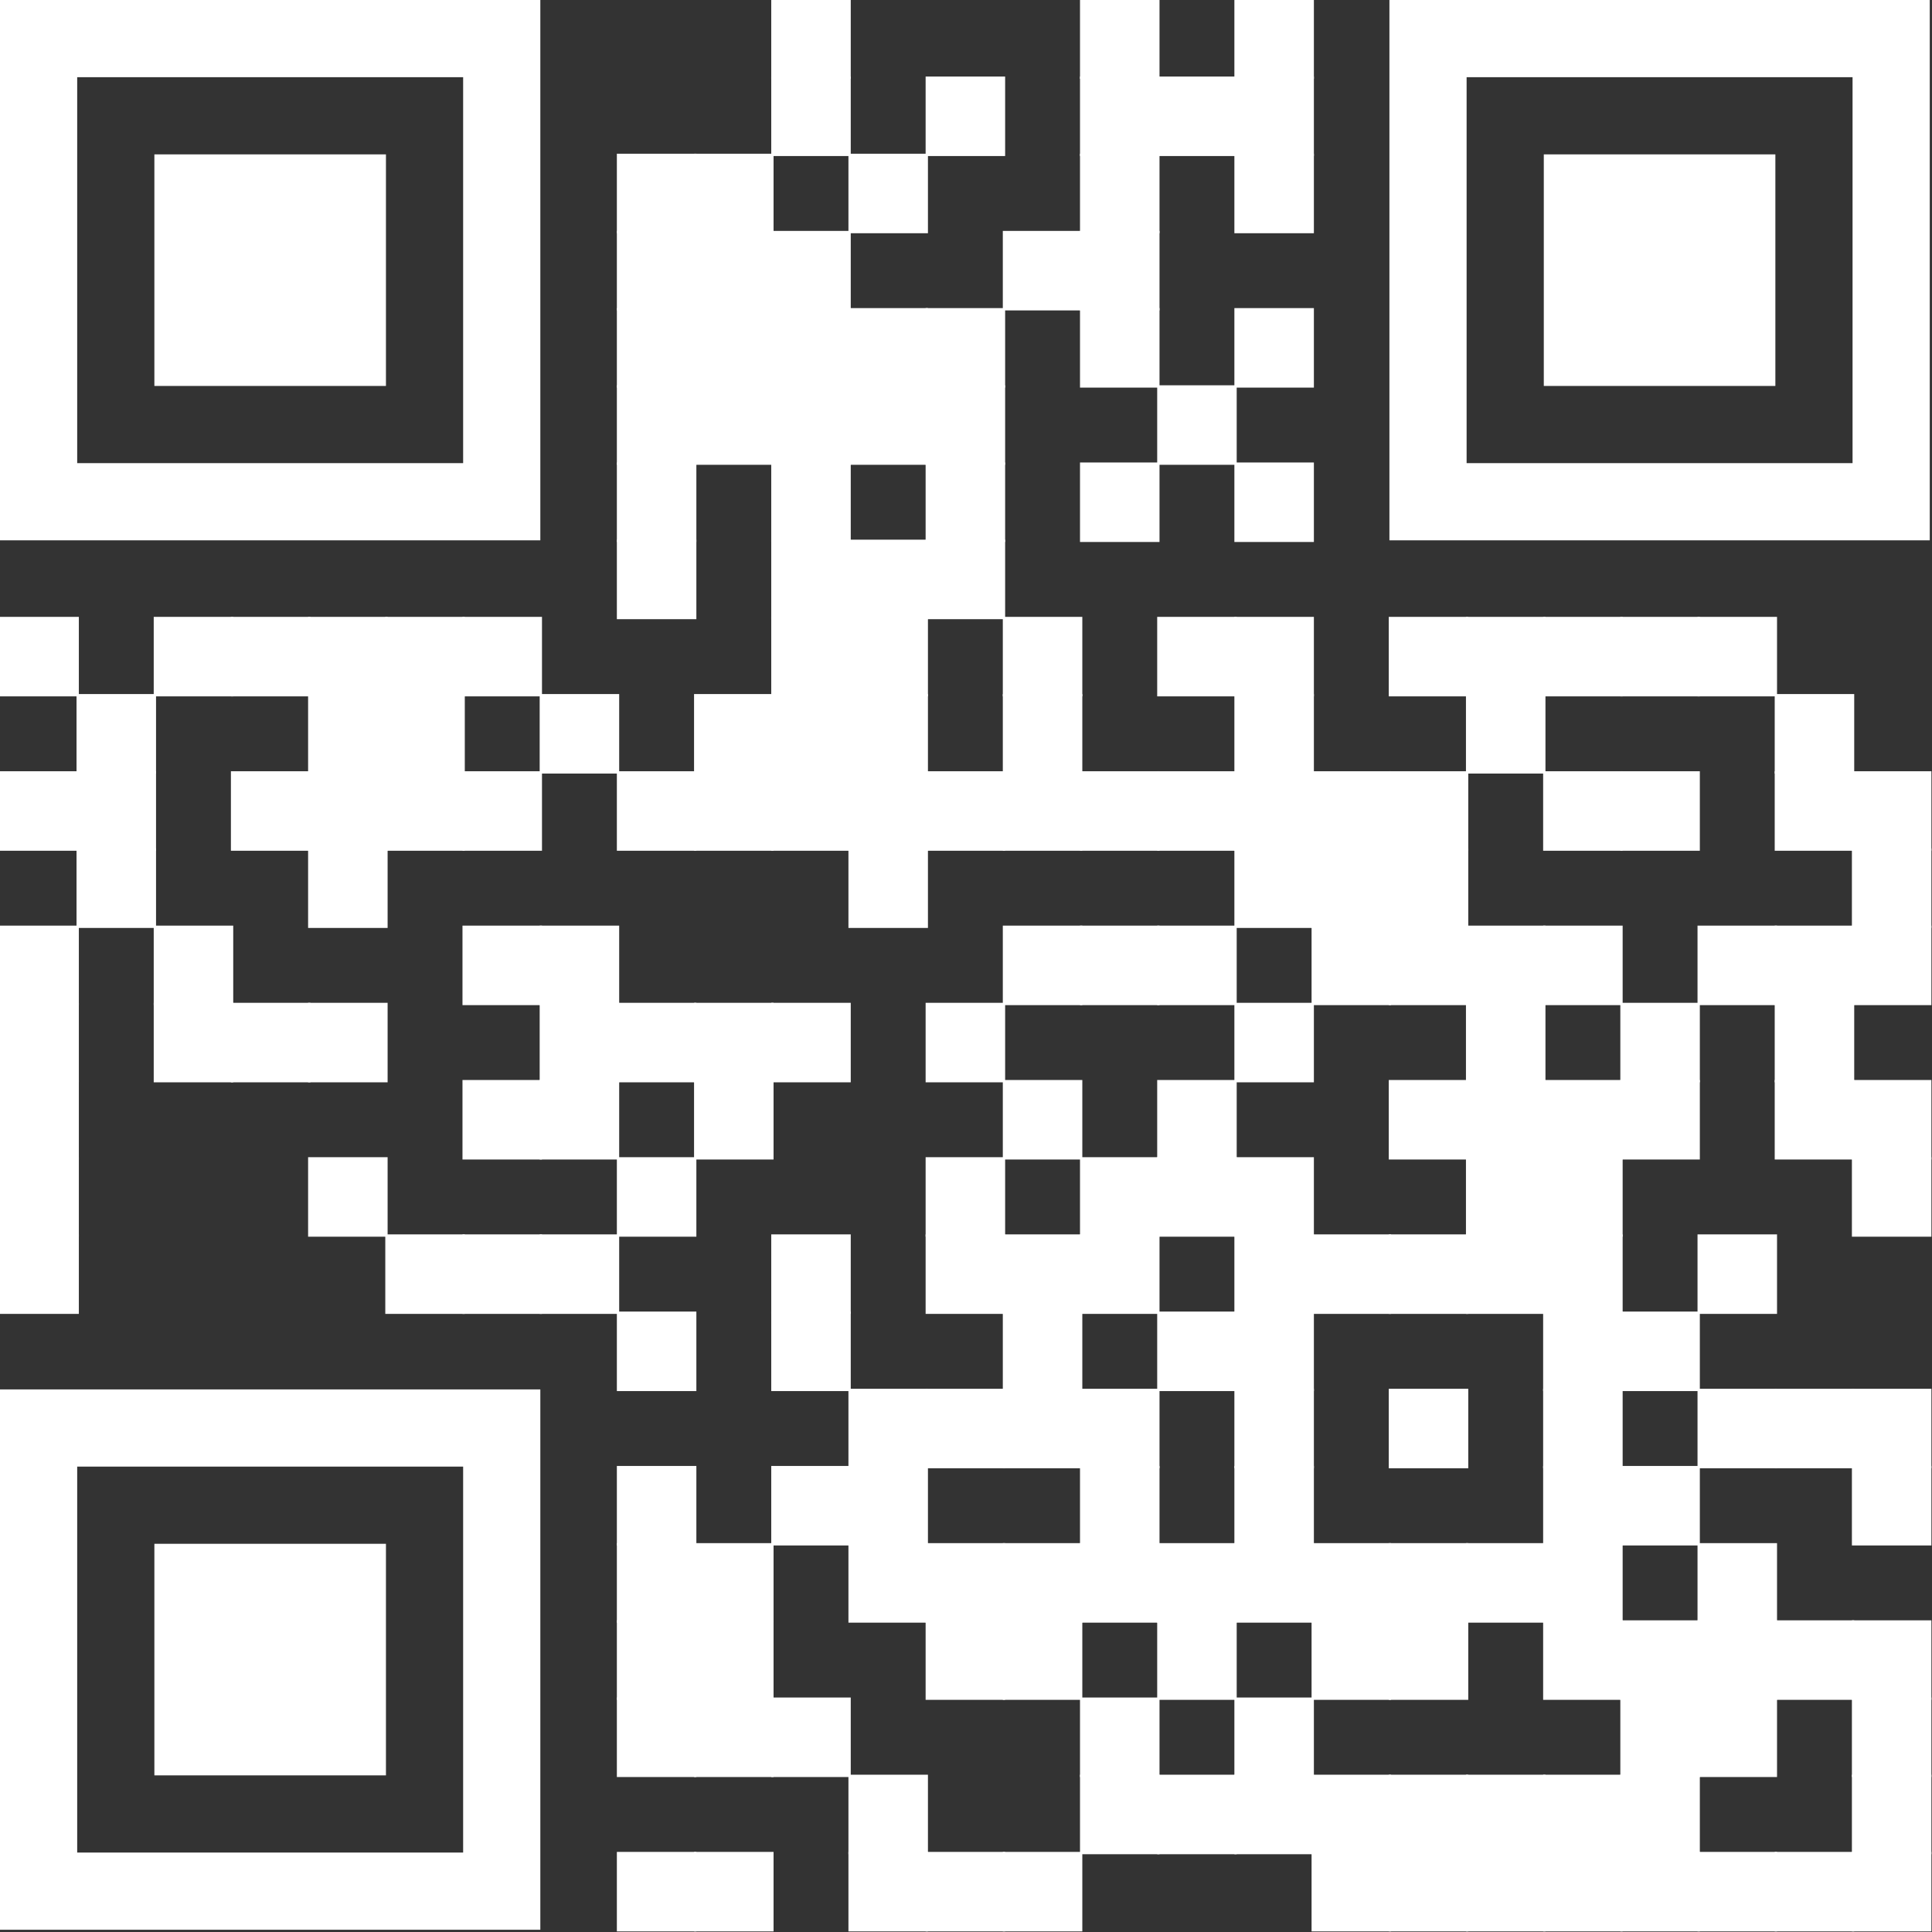 <?xml version="1.0" encoding="utf-8"?>
<!-- Generator: Adobe Illustrator 26.5.0, SVG Export Plug-In . SVG Version: 6.00 Build 0)  -->
<svg version="1.1" id="Layer_1" xmlns="http://www.w3.org/2000/svg" xmlns:xlink="http://www.w3.org/1999/xlink" x="0px" y="0px"
	 width="600.7px" height="600.7px" viewBox="0 0 600.7 600.7" style="enable-background:new 0 0 600.7 600.7;" xml:space="preserve"
	>
<rect x="0" y="0" width="600.7" height="600.7" fill="#333333" stroke="none"/>
<style type="text/css">
	.st0{fill:#FFFFFF;}
</style>
<g>
	<g transform="translate(288,48) scale(4.12)">
		<rect x="-11.7" y="-11.7" class="st0" width="6" height="6"/>
	</g>
	<g transform="translate(384,48) scale(4.12)">
		<rect x="-11.7" y="-11.7" class="st0" width="6" height="6"/>
	</g>
	<g transform="translate(432,48) scale(4.12)">
		<rect x="-11.7" y="-11.7" class="st0" width="6" height="6"/>
	</g>
	<g transform="translate(288,72) scale(4.12)">
		<rect x="-11.7" y="-11.7" class="st0" width="6" height="6"/>
	</g>
	<g transform="translate(336,72) scale(4.12)">
		<rect x="-11.7" y="-11.7" class="st0" width="6" height="6"/>
	</g>
	<g transform="translate(384,72) scale(4.12)">
		<rect x="-11.7" y="-11.7" class="st0" width="6" height="6"/>
	</g>
	<g transform="translate(408,72) scale(4.12)">
		<rect x="-11.7" y="-11.7" class="st0" width="6" height="6"/>
	</g>
	<g transform="translate(432,72) scale(4.12)">
		<rect x="-11.7" y="-11.7" class="st0" width="6" height="6"/>
	</g>
	<g transform="translate(240,96) scale(4.12)">
		<rect x="-11.7" y="-11.7" class="st0" width="6" height="6"/>
	</g>
	<g transform="translate(264,96) scale(4.12)">
		<rect x="-11.7" y="-11.7" class="st0" width="6" height="6"/>
	</g>
	<g transform="translate(312,96) scale(4.12)">
		<rect x="-11.7" y="-11.7" class="st0" width="6" height="6"/>
	</g>
	<g transform="translate(384,96) scale(4.12)">
		<rect x="-11.7" y="-11.7" class="st0" width="6" height="6"/>
	</g>
	<g transform="translate(432,96) scale(4.12)">
		<rect x="-11.7" y="-11.7" class="st0" width="6" height="6"/>
	</g>
	<g transform="translate(240,120) scale(4.12)">
		<rect x="-11.7" y="-11.7" class="st0" width="6" height="6"/>
	</g>
	<g transform="translate(264,120) scale(4.12)">
		<rect x="-11.7" y="-11.7" class="st0" width="6" height="6"/>
	</g>
	<g transform="translate(288,120) scale(4.12)">
		<rect x="-11.7" y="-11.7" class="st0" width="6" height="6"/>
	</g>
	<g transform="translate(360,120) scale(4.12)">
		<rect x="-11.7" y="-11.7" class="st0" width="6" height="6"/>
	</g>
	<g transform="translate(384,120) scale(4.12)">
		<rect x="-11.7" y="-11.7" class="st0" width="6" height="6"/>
	</g>
	<g transform="translate(240,144) scale(4.12)">
		<rect x="-11.7" y="-11.7" class="st0" width="6" height="6"/>
	</g>
	<g transform="translate(264,144) scale(4.12)">
		<rect x="-11.7" y="-11.7" class="st0" width="6" height="6"/>
	</g>
	<g transform="translate(288,144) scale(4.12)">
		<rect x="-11.7" y="-11.7" class="st0" width="6" height="6"/>
	</g>
	<g transform="translate(312,144) scale(4.12)">
		<rect x="-11.7" y="-11.7" class="st0" width="6" height="6"/>
	</g>
	<g transform="translate(336,144) scale(4.12)">
		<rect x="-11.7" y="-11.7" class="st0" width="6" height="6"/>
	</g>
	<g transform="translate(384,144) scale(4.12)">
		<rect x="-11.7" y="-11.7" class="st0" width="6" height="6"/>
	</g>
	<g transform="translate(432,144) scale(4.12)">
		<rect x="-11.7" y="-11.7" class="st0" width="6" height="6"/>
	</g>
	<g transform="translate(240,168) scale(4.12)">
		<rect x="-11.7" y="-11.7" class="st0" width="6" height="6"/>
	</g>
	<g transform="translate(264,168) scale(4.12)">
		<rect x="-11.7" y="-11.7" class="st0" width="6" height="6"/>
	</g>
	<g transform="translate(288,168) scale(4.12)">
		<rect x="-11.7" y="-11.7" class="st0" width="6" height="6"/>
	</g>
	<g transform="translate(312,168) scale(4.12)">
		<rect x="-11.7" y="-11.7" class="st0" width="6" height="6"/>
	</g>
	<g transform="translate(336,168) scale(4.12)">
		<rect x="-11.7" y="-11.7" class="st0" width="6" height="6"/>
	</g>
	<g transform="translate(408,168) scale(4.12)">
		<rect x="-11.7" y="-11.7" class="st0" width="6" height="6"/>
	</g>
	<g transform="translate(240,192) scale(4.12)">
		<rect x="-11.7" y="-11.7" class="st0" width="6" height="6"/>
	</g>
	<g transform="translate(288,192) scale(4.12)">
		<rect x="-11.7" y="-11.7" class="st0" width="6" height="6"/>
	</g>
	<g transform="translate(336,192) scale(4.12)">
		<rect x="-11.7" y="-11.7" class="st0" width="6" height="6"/>
	</g>
	<g transform="translate(384,192) scale(4.12)">
		<rect x="-11.7" y="-11.7" class="st0" width="6" height="6"/>
	</g>
	<g transform="translate(432,192) scale(4.12)">
		<rect x="-11.7" y="-11.7" class="st0" width="6" height="6"/>
	</g>
	<g transform="translate(240,216) scale(4.12)">
		<rect x="-11.7" y="-11.7" class="st0" width="6" height="6"/>
	</g>
	<g transform="translate(288,216) scale(4.12)">
		<rect x="-11.7" y="-11.7" class="st0" width="6" height="6"/>
	</g>
	<g transform="translate(312,216) scale(4.12)">
		<rect x="-11.7" y="-11.7" class="st0" width="6" height="6"/>
	</g>
	<g transform="translate(336,216) scale(4.12)">
		<rect x="-11.7" y="-11.7" class="st0" width="6" height="6"/>
	</g>
	<g transform="translate(48,240) scale(4.12)">
		<rect x="-11.7" y="-11.7" class="st0" width="6" height="6"/>
	</g>
	<g transform="translate(96,240) scale(4.12)">
		<rect x="-11.7" y="-11.7" class="st0" width="6" height="6"/>
	</g>
	<g transform="translate(120,240) scale(4.12)">
		<rect x="-11.7" y="-11.7" class="st0" width="6" height="6"/>
	</g>
	<g transform="translate(144,240) scale(4.12)">
		<rect x="-11.7" y="-11.7" class="st0" width="6" height="6"/>
	</g>
	<g transform="translate(168,240) scale(4.12)">
		<rect x="-11.7" y="-11.7" class="st0" width="6" height="6"/>
	</g>
	<g transform="translate(192,240) scale(4.12)">
		<rect x="-11.7" y="-11.7" class="st0" width="6" height="6"/>
	</g>
	<g transform="translate(288,240) scale(4.12)">
		<rect x="-11.7" y="-11.7" class="st0" width="6" height="6"/>
	</g>
	<g transform="translate(312,240) scale(4.12)">
		<rect x="-11.7" y="-11.7" class="st0" width="6" height="6"/>
	</g>
	<g transform="translate(360,240) scale(4.12)">
		<rect x="-11.7" y="-11.7" class="st0" width="6" height="6"/>
	</g>
	<g transform="translate(408,240) scale(4.12)">
		<rect x="-11.7" y="-11.7" class="st0" width="6" height="6"/>
	</g>
	<g transform="translate(432,240) scale(4.12)">
		<rect x="-11.7" y="-11.7" class="st0" width="6" height="6"/>
	</g>
	<g transform="translate(480,240) scale(4.12)">
		<rect x="-11.7" y="-11.7" class="st0" width="6" height="6"/>
	</g>
	<g transform="translate(504,240) scale(4.12)">
		<rect x="-11.7" y="-11.7" class="st0" width="6" height="6"/>
	</g>
	<g transform="translate(528,240) scale(4.12)">
		<rect x="-11.7" y="-11.7" class="st0" width="6" height="6"/>
	</g>
	<g transform="translate(552,240) scale(4.12)">
		<rect x="-11.7" y="-11.7" class="st0" width="6" height="6"/>
	</g>
	<g transform="translate(576,240) scale(4.12)">
		<rect x="-11.7" y="-11.7" class="st0" width="6" height="6"/>
	</g>
	<g transform="translate(72,264) scale(4.12)">
		<rect x="-11.7" y="-11.7" class="st0" width="6" height="6"/>
	</g>
	<g transform="translate(144,264) scale(4.12)">
		<rect x="-11.7" y="-11.7" class="st0" width="6" height="6"/>
	</g>
	<g transform="translate(168,264) scale(4.12)">
		<rect x="-11.7" y="-11.7" class="st0" width="6" height="6"/>
	</g>
	<g transform="translate(216,264) scale(4.12)">
		<rect x="-11.7" y="-11.7" class="st0" width="6" height="6"/>
	</g>
	<g transform="translate(264,264) scale(4.12)">
		<rect x="-11.7" y="-11.7" class="st0" width="6" height="6"/>
	</g>
	<g transform="translate(288,264) scale(4.12)">
		<rect x="-11.7" y="-11.7" class="st0" width="6" height="6"/>
	</g>
	<g transform="translate(312,264) scale(4.12)">
		<rect x="-11.7" y="-11.7" class="st0" width="6" height="6"/>
	</g>
	<g transform="translate(360,264) scale(4.12)">
		<rect x="-11.7" y="-11.7" class="st0" width="6" height="6"/>
	</g>
	<g transform="translate(432,264) scale(4.12)">
		<rect x="-11.7" y="-11.7" class="st0" width="6" height="6"/>
	</g>
	<g transform="translate(504,264) scale(4.12)">
		<rect x="-11.7" y="-11.7" class="st0" width="6" height="6"/>
	</g>
	<g transform="translate(600,264) scale(4.12)">
		<rect x="-11.7" y="-11.7" class="st0" width="6" height="6"/>
	</g>
	<g transform="translate(48,288) scale(4.12)">
		<rect x="-11.7" y="-11.7" class="st0" width="6" height="6"/>
	</g>
	<g transform="translate(72,288) scale(4.12)">
		<rect x="-11.7" y="-11.7" class="st0" width="6" height="6"/>
	</g>
	<g transform="translate(120,288) scale(4.12)">
		<rect x="-11.7" y="-11.7" class="st0" width="6" height="6"/>
	</g>
	<g transform="translate(144,288) scale(4.12)">
		<rect x="-11.7" y="-11.7" class="st0" width="6" height="6"/>
	</g>
	<g transform="translate(168,288) scale(4.12)">
		<rect x="-11.7" y="-11.7" class="st0" width="6" height="6"/>
	</g>
	<g transform="translate(192,288) scale(4.12)">
		<rect x="-11.7" y="-11.7" class="st0" width="6" height="6"/>
	</g>
	<g transform="translate(240,288) scale(4.12)">
		<rect x="-11.7" y="-11.7" class="st0" width="6" height="6"/>
	</g>
	<g transform="translate(264,288) scale(4.12)">
		<rect x="-11.7" y="-11.7" class="st0" width="6" height="6"/>
	</g>
	<g transform="translate(288,288) scale(4.12)">
		<rect x="-11.7" y="-11.7" class="st0" width="6" height="6"/>
	</g>
	<g transform="translate(312,288) scale(4.12)">
		<rect x="-11.7" y="-11.7" class="st0" width="6" height="6"/>
	</g>
	<g transform="translate(336,288) scale(4.12)">
		<rect x="-11.7" y="-11.7" class="st0" width="6" height="6"/>
	</g>
	<g transform="translate(360,288) scale(4.12)">
		<rect x="-11.7" y="-11.7" class="st0" width="6" height="6"/>
	</g>
	<g transform="translate(384,288) scale(4.12)">
		<rect x="-11.7" y="-11.7" class="st0" width="6" height="6"/>
	</g>
	<g transform="translate(408,288) scale(4.12)">
		<rect x="-11.7" y="-11.7" class="st0" width="6" height="6"/>
	</g>
	<g transform="translate(432,288) scale(4.12)">
		<rect x="-11.7" y="-11.7" class="st0" width="6" height="6"/>
	</g>
	<g transform="translate(456,288) scale(4.12)">
		<rect x="-11.7" y="-11.7" class="st0" width="6" height="6"/>
	</g>
	<g transform="translate(480,288) scale(4.12)">
		<rect x="-11.7" y="-11.7" class="st0" width="6" height="6"/>
	</g>
	<g transform="translate(528,288) scale(4.12)">
		<rect x="-11.7" y="-11.7" class="st0" width="6" height="6"/>
	</g>
	<g transform="translate(552,288) scale(4.12)">
		<rect x="-11.7" y="-11.7" class="st0" width="6" height="6"/>
	</g>
	<g transform="translate(600,288) scale(4.12)">
		<rect x="-11.7" y="-11.7" class="st0" width="6" height="6"/>
	</g>
	<g transform="translate(624,288) scale(4.12)">
		<rect x="-11.7" y="-11.7" class="st0" width="6" height="6"/>
	</g>
	<g transform="translate(72,312) scale(4.12)">
		<rect x="-11.7" y="-11.7" class="st0" width="6" height="6"/>
	</g>
	<g transform="translate(144,312) scale(4.12)">
		<rect x="-11.7" y="-11.7" class="st0" width="6" height="6"/>
	</g>
	<g transform="translate(312,312) scale(4.12)">
		<rect x="-11.7" y="-11.7" class="st0" width="6" height="6"/>
	</g>
	<g transform="translate(432,312) scale(4.12)">
		<rect x="-11.7" y="-11.7" class="st0" width="6" height="6"/>
	</g>
	<g transform="translate(456,312) scale(4.12)">
		<rect x="-11.7" y="-11.7" class="st0" width="6" height="6"/>
	</g>
	<g transform="translate(480,312) scale(4.12)">
		<rect x="-11.7" y="-11.7" class="st0" width="6" height="6"/>
	</g>
	<g transform="translate(624,312) scale(4.12)">
		<rect x="-11.7" y="-11.7" class="st0" width="6" height="6"/>
	</g>
	<g transform="translate(48,336) scale(4.12)">
		<rect x="-11.7" y="-11.7" class="st0" width="6" height="6"/>
	</g>
	<g transform="translate(96,336) scale(4.12)">
		<rect x="-11.7" y="-11.7" class="st0" width="6" height="6"/>
	</g>
	<g transform="translate(192,336) scale(4.12)">
		<rect x="-11.7" y="-11.7" class="st0" width="6" height="6"/>
	</g>
	<g transform="translate(216,336) scale(4.12)">
		<rect x="-11.7" y="-11.7" class="st0" width="6" height="6"/>
	</g>
	<g transform="translate(360,336) scale(4.12)">
		<rect x="-11.7" y="-11.7" class="st0" width="6" height="6"/>
	</g>
	<g transform="translate(384,336) scale(4.12)">
		<rect x="-11.7" y="-11.7" class="st0" width="6" height="6"/>
	</g>
	<g transform="translate(408,336) scale(4.12)">
		<rect x="-11.7" y="-11.7" class="st0" width="6" height="6"/>
	</g>
	<g transform="translate(456,336) scale(4.12)">
		<rect x="-11.7" y="-11.7" class="st0" width="6" height="6"/>
	</g>
	<g transform="translate(480,336) scale(4.12)">
		<rect x="-11.7" y="-11.7" class="st0" width="6" height="6"/>
	</g>
	<g transform="translate(504,336) scale(4.12)">
		<rect x="-11.7" y="-11.7" class="st0" width="6" height="6"/>
	</g>
	<g transform="translate(528,336) scale(4.12)">
		<rect x="-11.7" y="-11.7" class="st0" width="6" height="6"/>
	</g>
	<g transform="translate(576,336) scale(4.12)">
		<rect x="-11.7" y="-11.7" class="st0" width="6" height="6"/>
	</g>
	<g transform="translate(600,336) scale(4.12)">
		<rect x="-11.7" y="-11.7" class="st0" width="6" height="6"/>
	</g>
	<g transform="translate(624,336) scale(4.12)">
		<rect x="-11.7" y="-11.7" class="st0" width="6" height="6"/>
	</g>
	<g transform="translate(48,360) scale(4.12)">
		<rect x="-11.7" y="-11.7" class="st0" width="6" height="6"/>
	</g>
	<g transform="translate(96,360) scale(4.12)">
		<rect x="-11.7" y="-11.7" class="st0" width="6" height="6"/>
	</g>
	<g transform="translate(120,360) scale(4.12)">
		<rect x="-11.7" y="-11.7" class="st0" width="6" height="6"/>
	</g>
	<g transform="translate(144,360) scale(4.12)">
		<rect x="-11.7" y="-11.7" class="st0" width="6" height="6"/>
	</g>
	<g transform="translate(216,360) scale(4.12)">
		<rect x="-11.7" y="-11.7" class="st0" width="6" height="6"/>
	</g>
	<g transform="translate(240,360) scale(4.12)">
		<rect x="-11.7" y="-11.7" class="st0" width="6" height="6"/>
	</g>
	<g transform="translate(264,360) scale(4.12)">
		<rect x="-11.7" y="-11.7" class="st0" width="6" height="6"/>
	</g>
	<g transform="translate(288,360) scale(4.12)">
		<rect x="-11.7" y="-11.7" class="st0" width="6" height="6"/>
	</g>
	<g transform="translate(336,360) scale(4.12)">
		<rect x="-11.7" y="-11.7" class="st0" width="6" height="6"/>
	</g>
	<g transform="translate(432,360) scale(4.12)">
		<rect x="-11.7" y="-11.7" class="st0" width="6" height="6"/>
	</g>
	<g transform="translate(504,360) scale(4.12)">
		<rect x="-11.7" y="-11.7" class="st0" width="6" height="6"/>
	</g>
	<g transform="translate(552,360) scale(4.12)">
		<rect x="-11.7" y="-11.7" class="st0" width="6" height="6"/>
	</g>
	<g transform="translate(600,360) scale(4.12)">
		<rect x="-11.7" y="-11.7" class="st0" width="6" height="6"/>
	</g>
	<g transform="translate(48,384) scale(4.12)">
		<rect x="-11.7" y="-11.7" class="st0" width="6" height="6"/>
	</g>
	<g transform="translate(192,384) scale(4.12)">
		<rect x="-11.7" y="-11.7" class="st0" width="6" height="6"/>
	</g>
	<g transform="translate(216,384) scale(4.12)">
		<rect x="-11.7" y="-11.7" class="st0" width="6" height="6"/>
	</g>
	<g transform="translate(264,384) scale(4.12)">
		<rect x="-11.7" y="-11.7" class="st0" width="6" height="6"/>
	</g>
	<g transform="translate(360,384) scale(4.12)">
		<rect x="-11.7" y="-11.7" class="st0" width="6" height="6"/>
	</g>
	<g transform="translate(408,384) scale(4.12)">
		<rect x="-11.7" y="-11.7" class="st0" width="6" height="6"/>
	</g>
	<g transform="translate(480,384) scale(4.12)">
		<rect x="-11.7" y="-11.7" class="st0" width="6" height="6"/>
	</g>
	<g transform="translate(504,384) scale(4.12)">
		<rect x="-11.7" y="-11.7" class="st0" width="6" height="6"/>
	</g>
	<g transform="translate(528,384) scale(4.12)">
		<rect x="-11.7" y="-11.7" class="st0" width="6" height="6"/>
	</g>
	<g transform="translate(552,384) scale(4.12)">
		<rect x="-11.7" y="-11.7" class="st0" width="6" height="6"/>
	</g>
	<g transform="translate(600,384) scale(4.12)">
		<rect x="-11.7" y="-11.7" class="st0" width="6" height="6"/>
	</g>
	<g transform="translate(624,384) scale(4.12)">
		<rect x="-11.7" y="-11.7" class="st0" width="6" height="6"/>
	</g>
	<g transform="translate(48,408) scale(4.12)">
		<rect x="-11.7" y="-11.7" class="st0" width="6" height="6"/>
	</g>
	<g transform="translate(144,408) scale(4.12)">
		<rect x="-11.7" y="-11.7" class="st0" width="6" height="6"/>
	</g>
	<g transform="translate(240,408) scale(4.12)">
		<rect x="-11.7" y="-11.7" class="st0" width="6" height="6"/>
	</g>
	<g transform="translate(336,408) scale(4.12)">
		<rect x="-11.7" y="-11.7" class="st0" width="6" height="6"/>
	</g>
	<g transform="translate(384,408) scale(4.12)">
		<rect x="-11.7" y="-11.7" class="st0" width="6" height="6"/>
	</g>
	<g transform="translate(408,408) scale(4.12)">
		<rect x="-11.7" y="-11.7" class="st0" width="6" height="6"/>
	</g>
	<g transform="translate(432,408) scale(4.12)">
		<rect x="-11.7" y="-11.7" class="st0" width="6" height="6"/>
	</g>
	<g transform="translate(504,408) scale(4.12)">
		<rect x="-11.7" y="-11.7" class="st0" width="6" height="6"/>
	</g>
	<g transform="translate(528,408) scale(4.12)">
		<rect x="-11.7" y="-11.7" class="st0" width="6" height="6"/>
	</g>
	<g transform="translate(624,408) scale(4.12)">
		<rect x="-11.7" y="-11.7" class="st0" width="6" height="6"/>
	</g>
	<g transform="translate(48,432) scale(4.12)">
		<rect x="-11.7" y="-11.7" class="st0" width="6" height="6"/>
	</g>
	<g transform="translate(168,432) scale(4.12)">
		<rect x="-11.7" y="-11.7" class="st0" width="6" height="6"/>
	</g>
	<g transform="translate(192,432) scale(4.12)">
		<rect x="-11.7" y="-11.7" class="st0" width="6" height="6"/>
	</g>
	<g transform="translate(216,432) scale(4.12)">
		<rect x="-11.7" y="-11.7" class="st0" width="6" height="6"/>
	</g>
	<g transform="translate(288,432) scale(4.12)">
		<rect x="-11.7" y="-11.7" class="st0" width="6" height="6"/>
	</g>
	<g transform="translate(336,432) scale(4.12)">
		<rect x="-11.7" y="-11.7" class="st0" width="6" height="6"/>
	</g>
	<g transform="translate(360,432) scale(4.12)">
		<rect x="-11.7" y="-11.7" class="st0" width="6" height="6"/>
	</g>
	<g transform="translate(384,432) scale(4.12)">
		<rect x="-11.7" y="-11.7" class="st0" width="6" height="6"/>
	</g>
	<g transform="translate(432,432) scale(4.12)">
		<rect x="-11.7" y="-11.7" class="st0" width="6" height="6"/>
	</g>
	<g transform="translate(456,432) scale(4.12)">
		<rect x="-11.7" y="-11.7" class="st0" width="6" height="6"/>
	</g>
	<g transform="translate(480,432) scale(4.12)">
		<rect x="-11.7" y="-11.7" class="st0" width="6" height="6"/>
	</g>
	<g transform="translate(504,432) scale(4.12)">
		<rect x="-11.7" y="-11.7" class="st0" width="6" height="6"/>
	</g>
	<g transform="translate(528,432) scale(4.12)">
		<rect x="-11.7" y="-11.7" class="st0" width="6" height="6"/>
	</g>
	<g transform="translate(576,432) scale(4.12)">
		<rect x="-11.7" y="-11.7" class="st0" width="6" height="6"/>
	</g>
	<g transform="translate(240,456) scale(4.12)">
		<rect x="-11.7" y="-11.7" class="st0" width="6" height="6"/>
	</g>
	<g transform="translate(288,456) scale(4.12)">
		<rect x="-11.7" y="-11.7" class="st0" width="6" height="6"/>
	</g>
	<g transform="translate(360,456) scale(4.12)">
		<rect x="-11.7" y="-11.7" class="st0" width="6" height="6"/>
	</g>
	<g transform="translate(408,456) scale(4.12)">
		<rect x="-11.7" y="-11.7" class="st0" width="6" height="6"/>
	</g>
	<g transform="translate(432,456) scale(4.12)">
		<rect x="-11.7" y="-11.7" class="st0" width="6" height="6"/>
	</g>
	<g transform="translate(528,456) scale(4.12)">
		<rect x="-11.7" y="-11.7" class="st0" width="6" height="6"/>
	</g>
	<g transform="translate(552,456) scale(4.12)">
		<rect x="-11.7" y="-11.7" class="st0" width="6" height="6"/>
	</g>
	<g transform="translate(312,480) scale(4.12)">
		<rect x="-11.7" y="-11.7" class="st0" width="6" height="6"/>
	</g>
	<g transform="translate(336,480) scale(4.12)">
		<rect x="-11.7" y="-11.7" class="st0" width="6" height="6"/>
	</g>
	<g transform="translate(360,480) scale(4.12)">
		<rect x="-11.7" y="-11.7" class="st0" width="6" height="6"/>
	</g>
	<g transform="translate(384,480) scale(4.12)">
		<rect x="-11.7" y="-11.7" class="st0" width="6" height="6"/>
	</g>
	<g transform="translate(432,480) scale(4.12)">
		<rect x="-11.7" y="-11.7" class="st0" width="6" height="6"/>
	</g>
	<g transform="translate(480,480) scale(4.12)">
		<rect x="-11.7" y="-11.7" class="st0" width="6" height="6"/>
	</g>
	<g transform="translate(528,480) scale(4.12)">
		<rect x="-11.7" y="-11.7" class="st0" width="6" height="6"/>
	</g>
	<g transform="translate(576,480) scale(4.12)">
		<rect x="-11.7" y="-11.7" class="st0" width="6" height="6"/>
	</g>
	<g transform="translate(600,480) scale(4.12)">
		<rect x="-11.7" y="-11.7" class="st0" width="6" height="6"/>
	</g>
	<g transform="translate(624,480) scale(4.12)">
		<rect x="-11.7" y="-11.7" class="st0" width="6" height="6"/>
	</g>
	<g transform="translate(240,504) scale(4.12)">
		<rect x="-11.7" y="-11.7" class="st0" width="6" height="6"/>
	</g>
	<g transform="translate(288,504) scale(4.12)">
		<rect x="-11.7" y="-11.7" class="st0" width="6" height="6"/>
	</g>
	<g transform="translate(312,504) scale(4.12)">
		<rect x="-11.7" y="-11.7" class="st0" width="6" height="6"/>
	</g>
	<g transform="translate(384,504) scale(4.12)">
		<rect x="-11.7" y="-11.7" class="st0" width="6" height="6"/>
	</g>
	<g transform="translate(432,504) scale(4.12)">
		<rect x="-11.7" y="-11.7" class="st0" width="6" height="6"/>
	</g>
	<g transform="translate(528,504) scale(4.12)">
		<rect x="-11.7" y="-11.7" class="st0" width="6" height="6"/>
	</g>
	<g transform="translate(552,504) scale(4.12)">
		<rect x="-11.7" y="-11.7" class="st0" width="6" height="6"/>
	</g>
	<g transform="translate(624,504) scale(4.12)">
		<rect x="-11.7" y="-11.7" class="st0" width="6" height="6"/>
	</g>
	<g transform="translate(240,528) scale(4.12)">
		<rect x="-11.7" y="-11.7" class="st0" width="6" height="6"/>
	</g>
	<g transform="translate(264,528) scale(4.12)">
		<rect x="-11.7" y="-11.7" class="st0" width="6" height="6"/>
	</g>
	<g transform="translate(312,528) scale(4.12)">
		<rect x="-11.7" y="-11.7" class="st0" width="6" height="6"/>
	</g>
	<g transform="translate(336,528) scale(4.12)">
		<rect x="-11.7" y="-11.7" class="st0" width="6" height="6"/>
	</g>
	<g transform="translate(360,528) scale(4.12)">
		<rect x="-11.7" y="-11.7" class="st0" width="6" height="6"/>
	</g>
	<g transform="translate(384,528) scale(4.12)">
		<rect x="-11.7" y="-11.7" class="st0" width="6" height="6"/>
	</g>
	<g transform="translate(408,528) scale(4.12)">
		<rect x="-11.7" y="-11.7" class="st0" width="6" height="6"/>
	</g>
	<g transform="translate(432,528) scale(4.12)">
		<rect x="-11.7" y="-11.7" class="st0" width="6" height="6"/>
	</g>
	<g transform="translate(456,528) scale(4.12)">
		<rect x="-11.7" y="-11.7" class="st0" width="6" height="6"/>
	</g>
	<g transform="translate(480,528) scale(4.12)">
		<rect x="-11.7" y="-11.7" class="st0" width="6" height="6"/>
	</g>
	<g transform="translate(504,528) scale(4.12)">
		<rect x="-11.7" y="-11.7" class="st0" width="6" height="6"/>
	</g>
	<g transform="translate(528,528) scale(4.12)">
		<rect x="-11.7" y="-11.7" class="st0" width="6" height="6"/>
	</g>
	<g transform="translate(576,528) scale(4.12)">
		<rect x="-11.7" y="-11.7" class="st0" width="6" height="6"/>
	</g>
	<g transform="translate(240,552) scale(4.12)">
		<rect x="-11.7" y="-11.7" class="st0" width="6" height="6"/>
	</g>
	<g transform="translate(264,552) scale(4.12)">
		<rect x="-11.7" y="-11.7" class="st0" width="6" height="6"/>
	</g>
	<g transform="translate(336,552) scale(4.12)">
		<rect x="-11.7" y="-11.7" class="st0" width="6" height="6"/>
	</g>
	<g transform="translate(360,552) scale(4.12)">
		<rect x="-11.7" y="-11.7" class="st0" width="6" height="6"/>
	</g>
	<g transform="translate(408,552) scale(4.12)">
		<rect x="-11.7" y="-11.7" class="st0" width="6" height="6"/>
	</g>
	<g transform="translate(456,552) scale(4.12)">
		<rect x="-11.7" y="-11.7" class="st0" width="6" height="6"/>
	</g>
	<g transform="translate(480,552) scale(4.12)">
		<rect x="-11.7" y="-11.7" class="st0" width="6" height="6"/>
	</g>
	<g transform="translate(528,552) scale(4.12)">
		<rect x="-11.7" y="-11.7" class="st0" width="6" height="6"/>
	</g>
	<g transform="translate(552,552) scale(4.12)">
		<rect x="-11.7" y="-11.7" class="st0" width="6" height="6"/>
	</g>
	<g transform="translate(576,552) scale(4.12)">
		<rect x="-11.7" y="-11.7" class="st0" width="6" height="6"/>
	</g>
	<g transform="translate(600,552) scale(4.12)">
		<rect x="-11.7" y="-11.7" class="st0" width="6" height="6"/>
	</g>
	<g transform="translate(624,552) scale(4.12)">
		<rect x="-11.7" y="-11.7" class="st0" width="6" height="6"/>
	</g>
	<g transform="translate(240,576) scale(4.12)">
		<rect x="-11.7" y="-11.7" class="st0" width="6" height="6"/>
	</g>
	<g transform="translate(264,576) scale(4.12)">
		<rect x="-11.7" y="-11.7" class="st0" width="6" height="6"/>
	</g>
	<g transform="translate(288,576) scale(4.12)">
		<rect x="-11.7" y="-11.7" class="st0" width="6" height="6"/>
	</g>
	<g transform="translate(384,576) scale(4.12)">
		<rect x="-11.7" y="-11.7" class="st0" width="6" height="6"/>
	</g>
	<g transform="translate(432,576) scale(4.12)">
		<rect x="-11.7" y="-11.7" class="st0" width="6" height="6"/>
	</g>
	<g transform="translate(552,576) scale(4.12)">
		<rect x="-11.7" y="-11.7" class="st0" width="6" height="6"/>
	</g>
	<g transform="translate(576,576) scale(4.12)">
		<rect x="-11.7" y="-11.7" class="st0" width="6" height="6"/>
	</g>
	<g transform="translate(624,576) scale(4.12)">
		<rect x="-11.7" y="-11.7" class="st0" width="6" height="6"/>
	</g>
	<g transform="translate(312,600) scale(4.12)">
		<rect x="-11.7" y="-11.7" class="st0" width="6" height="6"/>
	</g>
	<g transform="translate(384,600) scale(4.12)">
		<rect x="-11.7" y="-11.7" class="st0" width="6" height="6"/>
	</g>
	<g transform="translate(408,600) scale(4.12)">
		<rect x="-11.7" y="-11.7" class="st0" width="6" height="6"/>
	</g>
	<g transform="translate(432,600) scale(4.12)">
		<rect x="-11.7" y="-11.7" class="st0" width="6" height="6"/>
	</g>
	<g transform="translate(456,600) scale(4.12)">
		<rect x="-11.7" y="-11.7" class="st0" width="6" height="6"/>
	</g>
	<g transform="translate(480,600) scale(4.12)">
		<rect x="-11.7" y="-11.7" class="st0" width="6" height="6"/>
	</g>
	<g transform="translate(504,600) scale(4.12)">
		<rect x="-11.7" y="-11.7" class="st0" width="6" height="6"/>
	</g>
	<g transform="translate(528,600) scale(4.12)">
		<rect x="-11.7" y="-11.7" class="st0" width="6" height="6"/>
	</g>
	<g transform="translate(552,600) scale(4.12)">
		<rect x="-11.7" y="-11.7" class="st0" width="6" height="6"/>
	</g>
	<g transform="translate(624,600) scale(4.12)">
		<rect x="-11.7" y="-11.7" class="st0" width="6" height="6"/>
	</g>
	<g transform="translate(240,624) scale(4.12)">
		<rect x="-11.7" y="-11.7" class="st0" width="6" height="6"/>
	</g>
	<g transform="translate(264,624) scale(4.12)">
		<rect x="-11.7" y="-11.7" class="st0" width="6" height="6"/>
	</g>
	<g transform="translate(312,624) scale(4.12)">
		<rect x="-11.7" y="-11.7" class="st0" width="6" height="6"/>
	</g>
	<g transform="translate(336,624) scale(4.12)">
		<rect x="-11.7" y="-11.7" class="st0" width="6" height="6"/>
	</g>
	<g transform="translate(360,624) scale(4.12)">
		<rect x="-11.7" y="-11.7" class="st0" width="6" height="6"/>
	</g>
	<g transform="translate(456,624) scale(4.12)">
		<rect x="-11.7" y="-11.7" class="st0" width="6" height="6"/>
	</g>
	<g transform="translate(480,624) scale(4.12)">
		<rect x="-11.7" y="-11.7" class="st0" width="6" height="6"/>
	</g>
	<g transform="translate(504,624) scale(4.12)">
		<rect x="-11.7" y="-11.7" class="st0" width="6" height="6"/>
	</g>
	<g transform="translate(528,624) scale(4.12)">
		<rect x="-11.7" y="-11.7" class="st0" width="6" height="6"/>
	</g>
	<g transform="translate(552,624) scale(4.12)">
		<rect x="-11.7" y="-11.7" class="st0" width="6" height="6"/>
	</g>
	<g transform="translate(576,624) scale(4.12)">
		<rect x="-11.7" y="-11.7" class="st0" width="6" height="6"/>
	</g>
	<g transform="translate(600,624) scale(4.12)">
		<rect x="-11.7" y="-11.7" class="st0" width="6" height="6"/>
	</g>
	<g transform="translate(624,624) scale(4.12)">
		<rect x="-11.7" y="-11.7" class="st0" width="6" height="6"/>
	</g>
	<g transform="translate(48,48)">
		<g transform="scale(12)">
			<path class="st0" d="M-4-4v14h14V-4H-4z M8,8H-2V-2H8V8z"/>
		</g>
	</g>
	<g transform="translate(480,48)">
		<g transform="scale(12)">
			<path class="st0" d="M-4-4v14h14V-4H-4z M8,8H-2V-2H8V8z"/>
		</g>
	</g>
	<g transform="translate(48,480)">
		<g transform="scale(12)">
			<path class="st0" d="M-4-4v14h14V-4H-4z M8,8H-2V-2H8V8z"/>
		</g>
	</g>
	<g transform="translate(96,96)">
		<g transform="scale(12)">
			<rect x="-4" y="-4" class="st0" width="6" height="6"/>
		</g>
	</g>
	<g transform="translate(528,96)">
		<g transform="scale(12)">
			<rect x="-4" y="-4" class="st0" width="6" height="6"/>
		</g>
	</g>
	<g transform="translate(96,528)">
		<g transform="scale(12)">
			<rect x="-4" y="-4" class="st0" width="6" height="6"/>
		</g>
	</g>
</g>
</svg>
